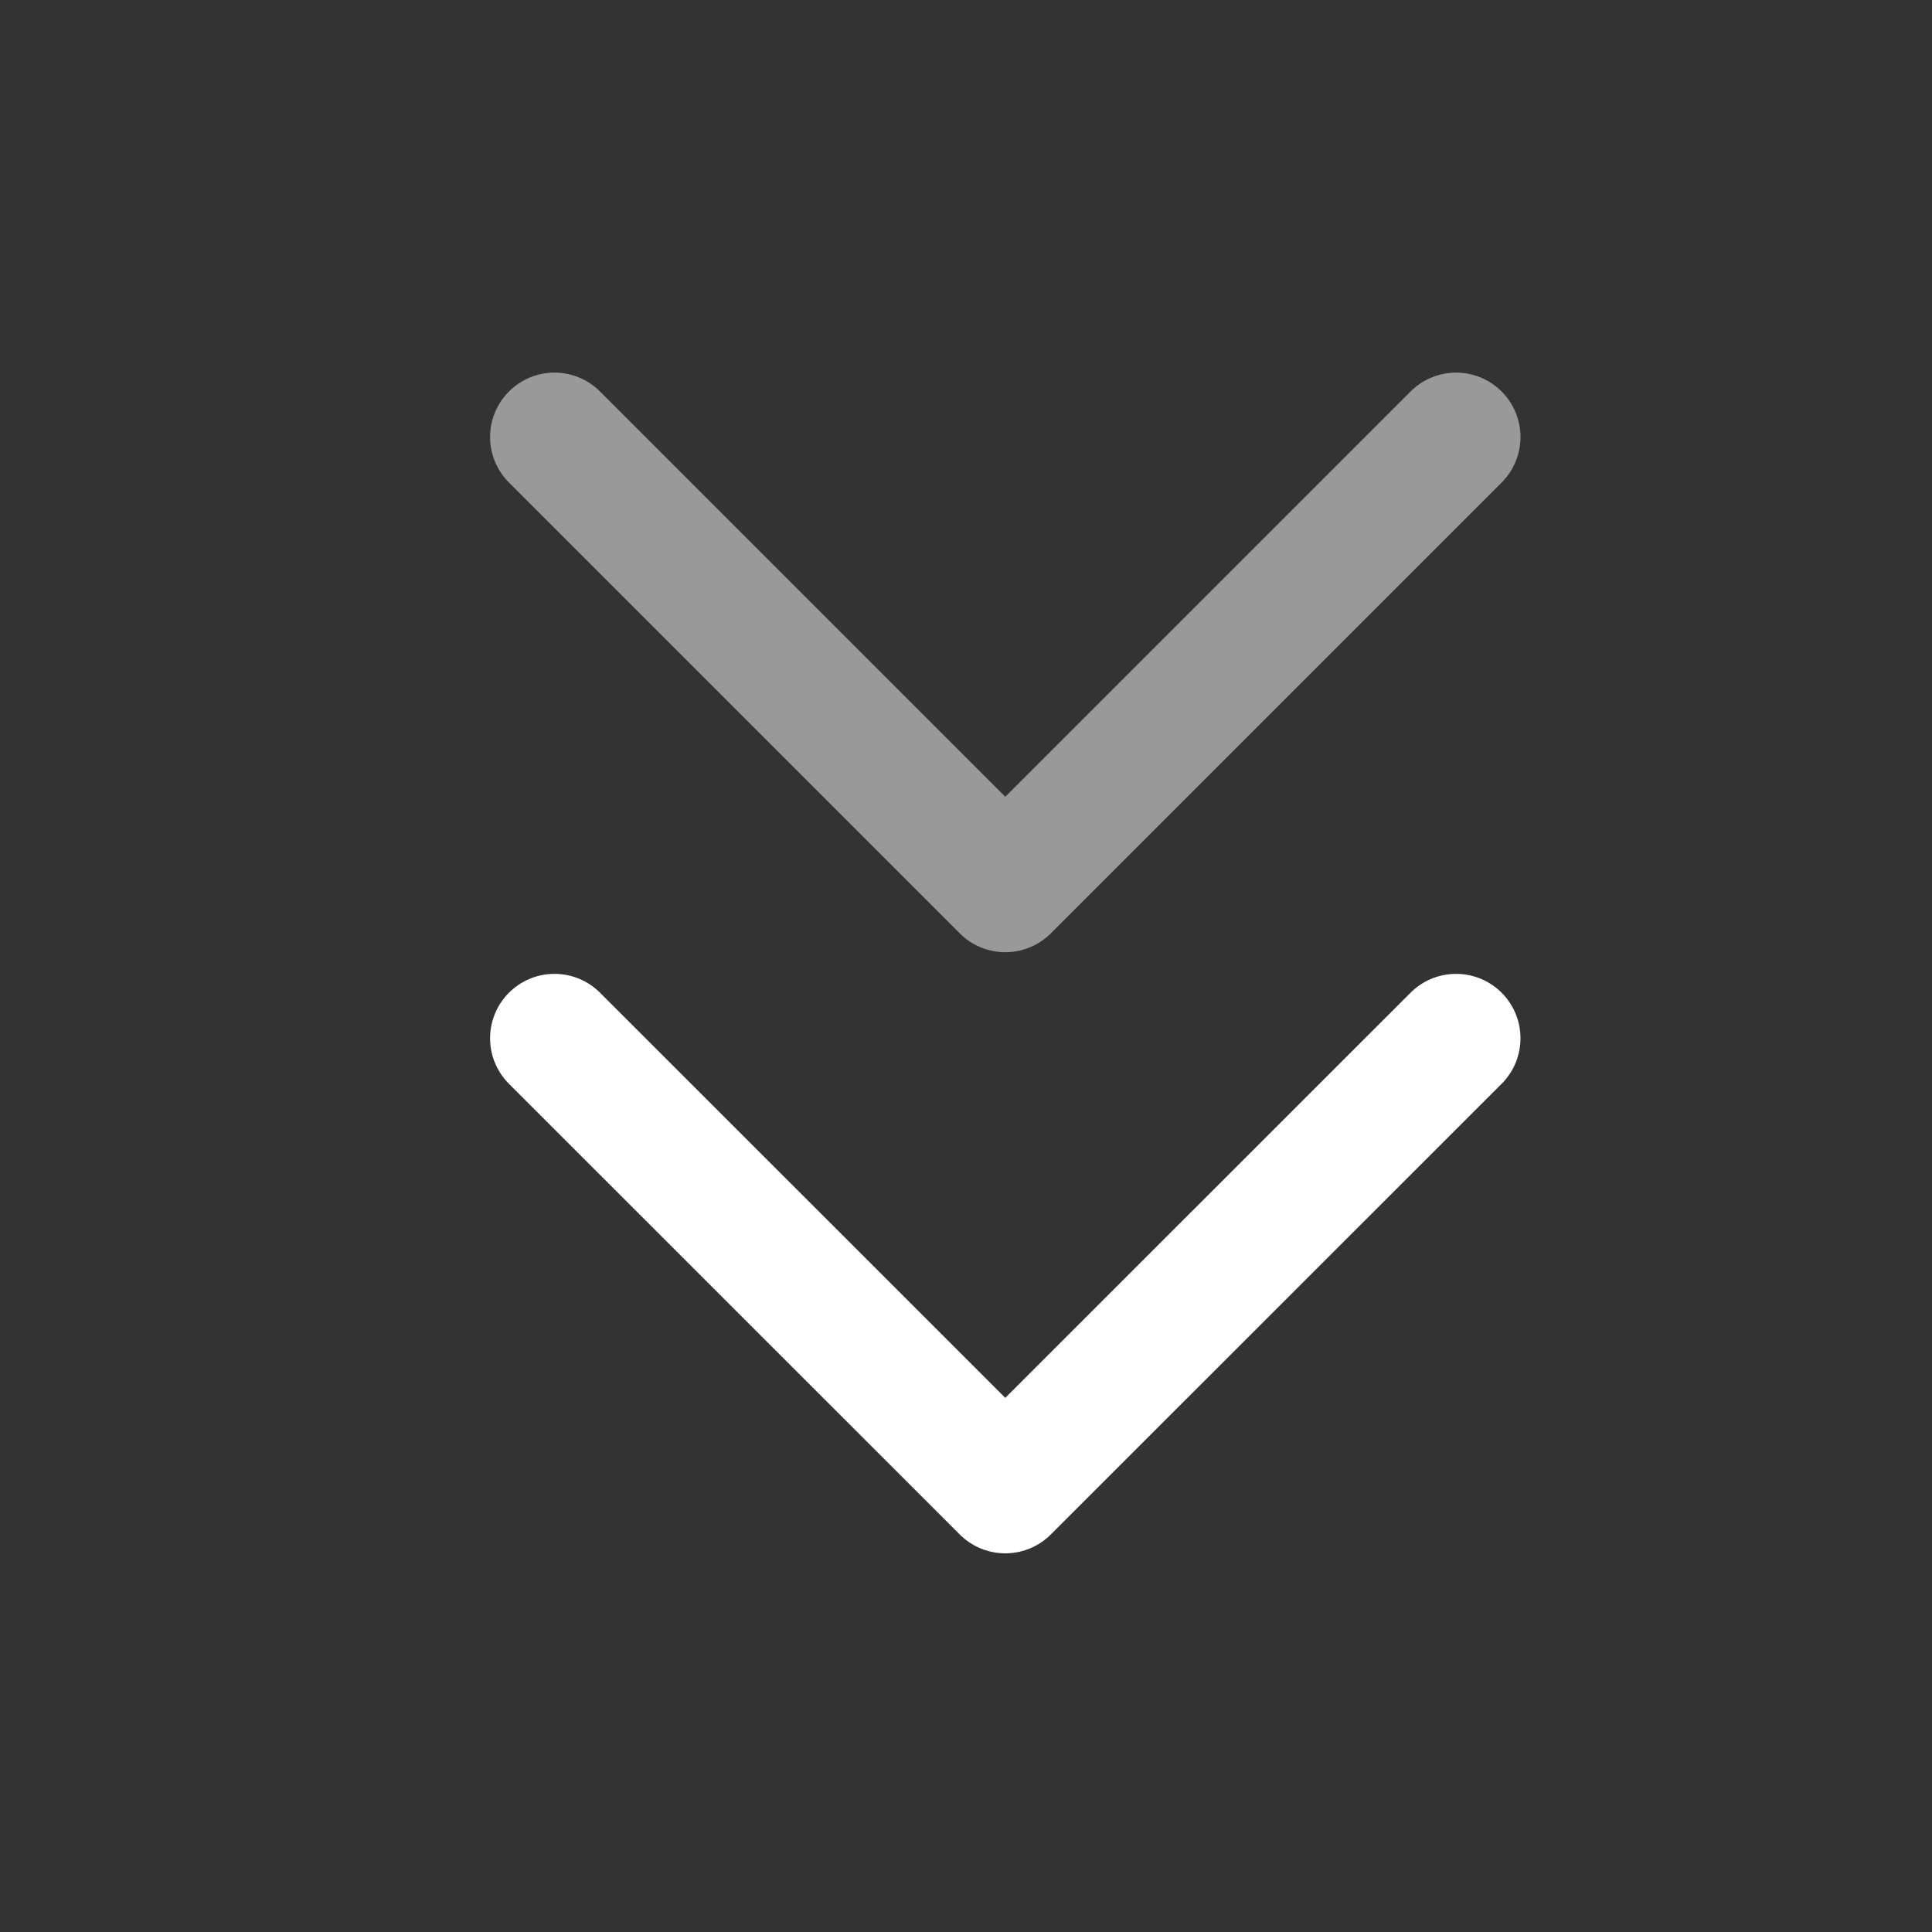 <svg width="15" height="15" viewBox="0 0 15 15" fill="none" xmlns="http://www.w3.org/2000/svg">
<rect x="0" y="0" width="15" height="15" fill="#333333" stroke="none"/>
<path d="M4.305 8.061L7.805 11.56L11.305 8.061" stroke="white" stroke-linecap="round" stroke-linejoin="round"/>
<path opacity="0.5" d="M4.305 3.393L7.805 6.893L11.305 3.393" stroke="white" stroke-linecap="round" stroke-linejoin="round"/>
</svg>

